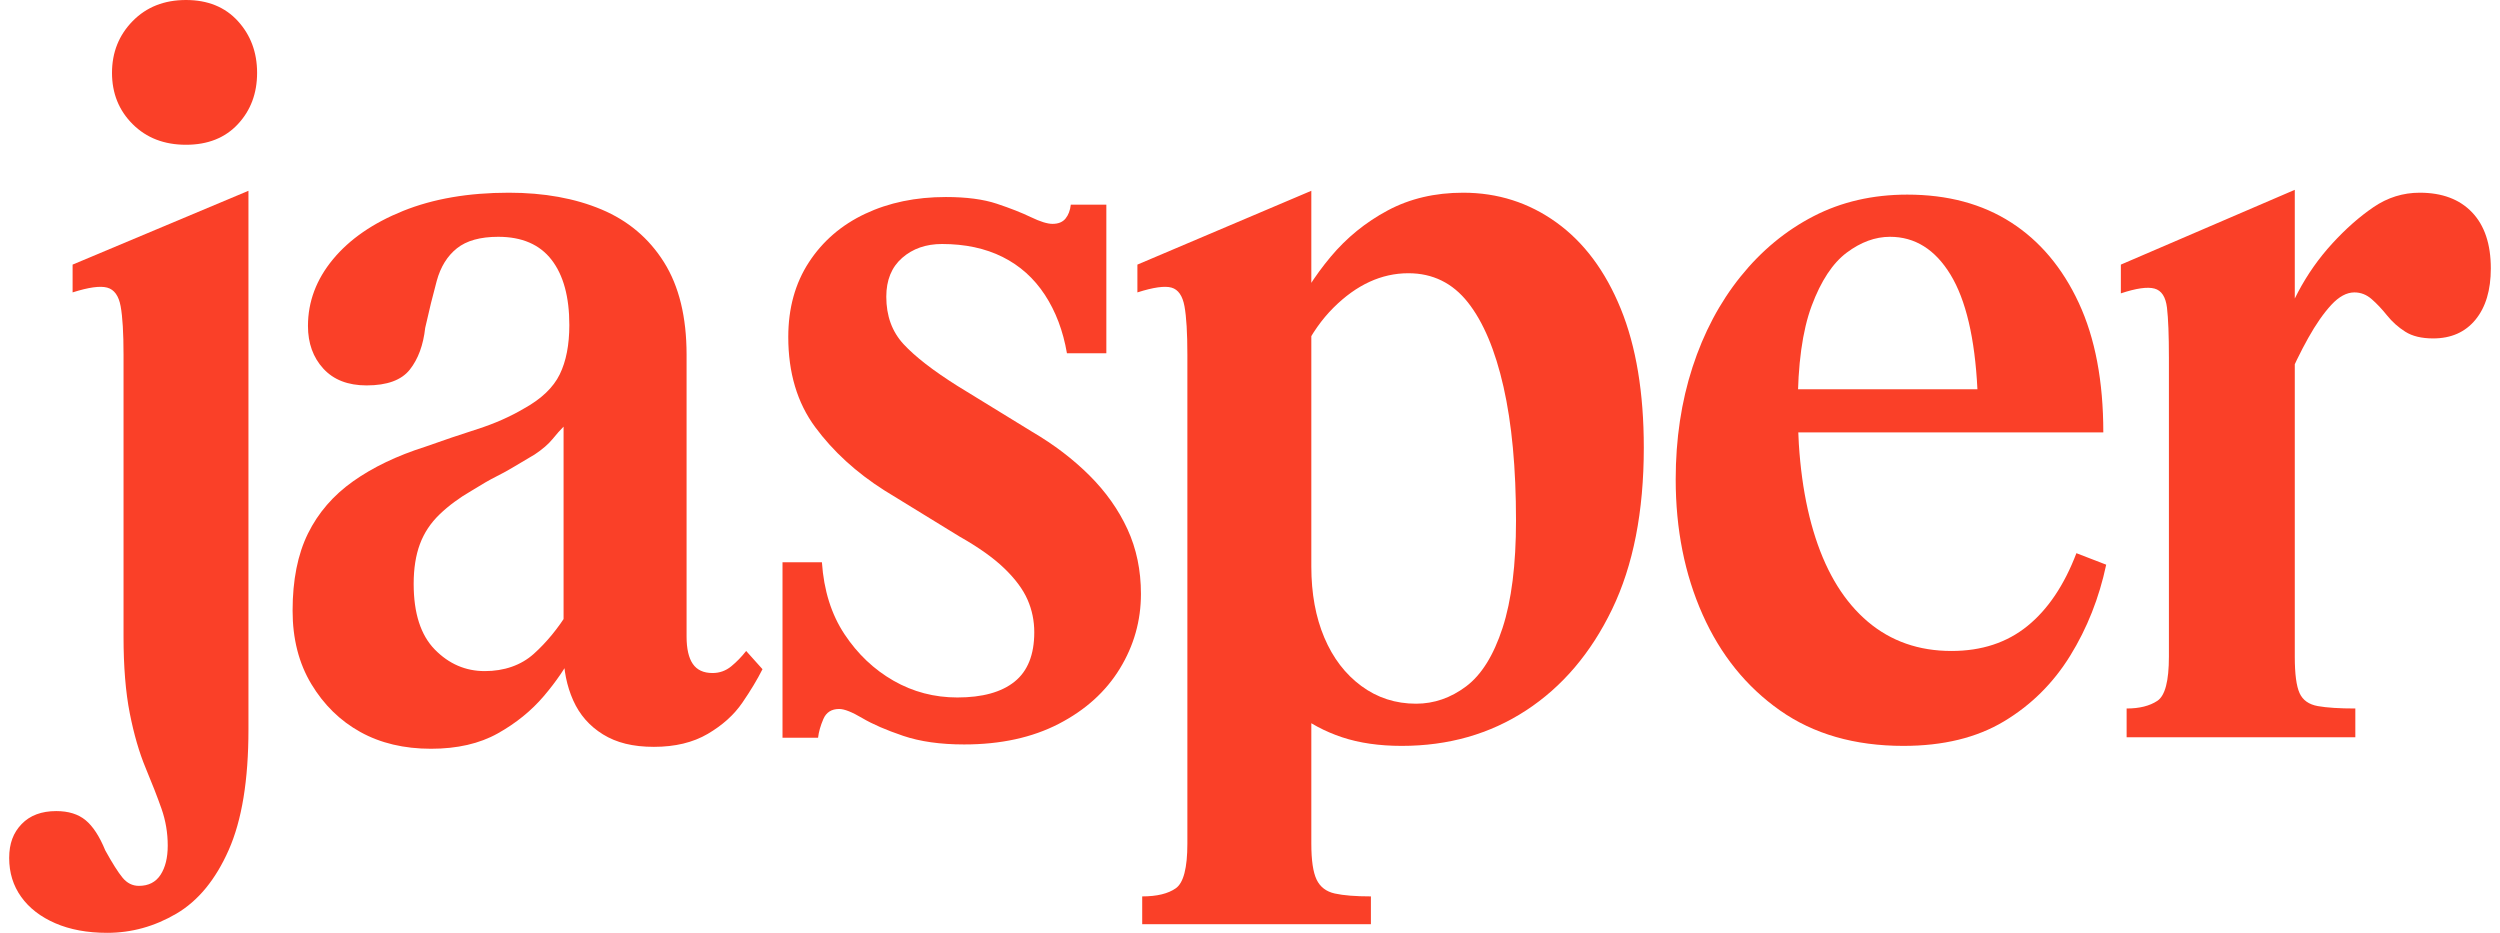 <?xml version="1.0" encoding="utf-8"?>
<svg xmlns="http://www.w3.org/2000/svg" fill="none" height="100" viewBox="0 0 268 100" width="268">
<path d="M26.634 78.212C26.634 83.624 25.93 87.924 24.522 91.11C23.115 94.296 21.243 96.574 18.908 97.945C16.573 99.315 14.101 100 11.491 100C9.362 100 7.508 99.657 5.929 98.972C4.349 98.287 3.13 97.345 2.272 96.146C1.413 94.947 0.984 93.559 0.984 91.984C0.984 90.408 1.431 89.26 2.323 88.335C3.216 87.41 4.452 86.948 6.032 86.948C7.337 86.948 8.384 87.273 9.174 87.924C9.963 88.575 10.667 89.654 11.285 91.161C12.041 92.532 12.659 93.508 13.14 94.09C13.62 94.673 14.204 94.964 14.891 94.964C15.921 94.964 16.694 94.57 17.209 93.782C17.724 92.994 17.981 91.949 17.981 90.647C17.981 89.277 17.758 87.958 17.312 86.691C16.865 85.423 16.299 83.967 15.612 82.323C14.925 80.678 14.359 78.726 13.912 76.465C13.466 74.204 13.243 71.463 13.243 68.243V38.027C13.243 35.697 13.14 33.967 12.934 32.837C12.728 31.706 12.247 31.038 11.491 30.832C10.736 30.627 9.5 30.798 7.783 31.346V28.366L26.634 20.452V78.212ZM25.501 13.309C26.875 11.836 27.561 10.003 27.561 7.811C27.561 5.618 26.875 3.768 25.501 2.261C24.128 0.754 22.273 0 19.938 0C17.604 0 15.698 0.754 14.221 2.261C12.745 3.768 12.007 5.618 12.007 7.811C12.007 10.003 12.745 11.836 14.221 13.309C15.698 14.783 17.604 15.519 19.938 15.519C22.273 15.519 24.128 14.783 25.501 13.309Z" fill="#FA4028"/>
<path d="M46.2 80.267C43.315 80.267 40.791 79.668 38.628 78.469C36.465 77.27 34.714 75.557 33.375 73.33C32.035 71.103 31.366 68.482 31.366 65.468C31.366 62.179 31.915 59.421 33.014 57.194C34.113 54.967 35.727 53.1 37.856 51.593C39.984 50.086 42.56 48.852 45.581 47.893C47.504 47.208 49.376 46.574 51.196 45.992C53.016 45.409 54.681 44.673 56.192 43.782C58.046 42.754 59.316 41.538 60.003 40.134C60.69 38.729 61.033 36.965 61.033 34.841C61.033 31.826 60.398 29.496 59.128 27.852C57.857 26.208 55.951 25.385 53.41 25.385C51.487 25.385 50.011 25.797 48.981 26.619C47.951 27.441 47.23 28.606 46.818 30.113C46.406 31.62 45.994 33.299 45.581 35.149C45.376 36.999 44.826 38.489 43.933 39.62C43.041 40.75 41.495 41.316 39.298 41.316C37.306 41.316 35.761 40.716 34.662 39.517C33.563 38.318 33.014 36.793 33.014 34.944C33.014 32.34 33.907 29.959 35.692 27.801C37.478 25.642 39.984 23.912 43.212 22.61C46.44 21.309 50.217 20.658 54.544 20.658C58.321 20.658 61.634 21.257 64.484 22.456C67.334 23.655 69.566 25.54 71.18 28.109C72.794 30.678 73.601 33.984 73.601 38.027V68.243C73.601 69.544 73.824 70.521 74.27 71.172C74.717 71.823 75.421 72.148 76.382 72.148C77.138 72.148 77.807 71.908 78.391 71.429C78.975 70.949 79.507 70.401 79.988 69.784L81.739 71.737C81.189 72.833 80.468 74.032 79.576 75.334C78.683 76.636 77.447 77.749 75.867 78.674C74.288 79.599 72.365 80.062 70.098 80.062C67.832 80.062 66.081 79.616 64.639 78.726C63.197 77.835 62.132 76.619 61.445 75.077C60.759 73.535 60.415 71.84 60.415 69.99V45.735C60.072 46.077 59.677 46.523 59.231 47.071C58.784 47.619 58.149 48.167 57.325 48.715C56.501 49.195 55.78 49.623 55.162 50C54.544 50.377 53.891 50.736 53.204 51.079C52.518 51.422 51.625 51.936 50.526 52.621C49.221 53.374 48.088 54.214 47.127 55.139C46.165 56.064 45.461 57.126 45.015 58.325C44.569 59.524 44.345 60.946 44.345 62.59C44.345 65.742 45.101 68.088 46.612 69.63C48.123 71.172 49.908 71.942 51.968 71.942C54.029 71.942 55.848 71.326 57.222 70.093C58.595 68.859 59.831 67.352 60.93 65.57L61.445 69.99C60.69 71.497 59.643 73.039 58.303 74.615C56.964 76.191 55.316 77.527 53.359 78.623C51.402 79.719 49.015 80.267 46.2 80.267Z" fill="#FA4028"/>
<path d="M122.444 99.075V96.094C124.024 96.094 125.225 95.803 126.049 95.221C126.874 94.638 127.286 93.045 127.286 90.442V38.027C127.286 35.697 127.183 33.967 126.977 32.836C126.771 31.706 126.307 31.038 125.586 30.832C124.865 30.627 123.646 30.798 121.929 31.346V28.366L140.574 20.452V90.442C140.574 92.223 140.763 93.508 141.141 94.296C141.518 95.084 142.171 95.581 143.098 95.786C144.025 95.992 145.313 96.094 146.961 96.094V99.075H122.444ZM143.871 79.034C142.016 78.417 140.351 77.526 138.874 76.362C137.398 75.197 136.007 73.963 134.702 72.662L140.574 60.74C140.574 63.617 141.038 66.153 141.965 68.345C142.892 70.538 144.214 72.268 145.931 73.535C147.648 74.803 149.605 75.437 151.802 75.437C153.725 75.437 155.511 74.82 157.159 73.587C158.807 72.353 160.112 70.264 161.074 67.317C162.035 64.371 162.516 60.534 162.516 55.807C162.516 50.188 162.069 45.409 161.177 41.469C160.284 37.53 159.013 34.515 157.365 32.425C155.717 30.336 153.588 29.291 150.978 29.291C149.536 29.291 148.146 29.599 146.806 30.216C145.467 30.832 144.18 31.757 142.943 32.991C141.707 34.224 140.643 35.731 139.75 37.513L138.411 34.224C139.51 31.826 140.918 29.599 142.634 27.544C144.351 25.488 146.394 23.826 148.764 22.559C151.133 21.291 153.828 20.658 156.85 20.658C160.559 20.658 163.889 21.72 166.842 23.844C169.795 25.968 172.096 29.051 173.744 33.093C175.392 37.136 176.216 42.103 176.216 47.996C176.216 54.847 175.083 60.62 172.817 65.313C170.551 70.007 167.478 73.621 163.597 76.156C159.717 78.691 155.271 79.959 150.257 79.959C147.854 79.959 145.725 79.65 143.871 79.034Z" fill="#FA4028"/>
<path d="M204.048 79.959C198.829 79.959 194.417 78.691 190.811 76.156C187.206 73.621 184.442 70.195 182.519 65.879C180.596 61.562 179.635 56.732 179.635 51.387C179.635 47.071 180.235 43.063 181.437 39.363C182.639 35.663 184.356 32.425 186.588 29.651C188.82 26.876 191.429 24.717 194.417 23.176C197.404 21.634 200.752 20.863 204.46 20.863C208.787 20.863 212.495 21.857 215.586 23.844C218.676 25.831 221.097 28.708 222.848 32.477C224.599 36.245 225.475 40.87 225.475 46.351H187.875V41.727H211.98C211.706 36.245 210.744 32.151 209.096 29.445C207.448 26.738 205.285 25.385 202.606 25.385C201.027 25.385 199.482 25.951 197.971 27.081C196.46 28.212 195.207 30.113 194.211 32.785C193.215 35.457 192.717 39.089 192.717 43.679C192.717 49.092 193.352 53.751 194.623 57.657C195.893 61.562 197.765 64.56 200.237 66.65C202.709 68.739 205.697 69.784 209.199 69.784C212.427 69.784 215.139 68.893 217.337 67.112C219.535 65.331 221.286 62.727 222.591 59.301L225.784 60.534C225.029 64.097 223.741 67.352 221.921 70.298C220.101 73.244 217.732 75.591 214.813 77.338C211.895 79.085 208.306 79.959 204.048 79.959Z" fill="#FA4028"/>
<path d="M252.491 79.034H227.974V75.951C229.348 75.951 230.447 75.677 231.271 75.128C232.095 74.58 232.507 73.004 232.507 70.401V38.335C232.507 35.937 232.438 34.155 232.301 32.991C232.163 31.826 231.717 31.141 230.962 30.935C230.206 30.73 229.004 30.901 227.356 31.449V28.366L246.001 20.349V70.401C246.001 72.251 246.173 73.552 246.516 74.306C246.86 75.06 247.512 75.522 248.474 75.694C249.435 75.865 250.774 75.951 252.491 75.951V79.034ZM252.388 31.346C251.564 31.346 250.74 31.792 249.916 32.682C249.092 33.573 248.268 34.755 247.444 36.228C246.619 37.701 245.83 39.328 245.074 41.11L243.735 36.999C244.491 35.08 245.366 33.179 246.362 31.295C247.358 29.411 248.577 27.681 250.019 26.105C251.461 24.529 252.937 23.227 254.448 22.199C255.959 21.172 257.607 20.658 259.393 20.658C261.797 20.658 263.668 21.36 265.007 22.765C266.346 24.169 267.016 26.173 267.016 28.777C267.016 31.106 266.466 32.939 265.368 34.275C264.269 35.611 262.758 36.279 260.835 36.279C259.599 36.279 258.603 36.04 257.848 35.56C257.092 35.08 256.44 34.498 255.891 33.813C255.341 33.128 254.792 32.545 254.242 32.066C253.693 31.586 253.075 31.346 252.388 31.346Z" fill="#FA4028"/>
<path d="M110.874 67.78C110.874 66.547 110.634 65.382 110.153 64.286C109.673 63.19 108.849 62.076 107.681 60.946C106.514 59.815 104.9 58.668 102.839 57.503L94.805 52.57C91.783 50.651 89.311 48.39 87.388 45.787C85.465 43.183 84.503 39.963 84.503 36.126C84.503 33.042 85.242 30.37 86.718 28.109C88.195 25.848 90.203 24.118 92.744 22.919C95.285 21.72 98.17 21.121 101.397 21.121C103.595 21.121 105.415 21.36 106.857 21.84C108.299 22.32 109.518 22.799 110.514 23.279C111.51 23.759 112.282 23.998 112.832 23.998C113.45 23.998 113.913 23.81 114.222 23.433C114.531 23.056 114.72 22.559 114.789 21.943H118.6V37.873H114.377C113.965 35.475 113.175 33.385 112.008 31.604C110.84 29.822 109.329 28.469 107.475 27.544C105.621 26.619 103.458 26.157 100.985 26.157C99.268 26.157 97.843 26.653 96.71 27.647C95.577 28.64 95.01 30.028 95.01 31.809C95.01 33.865 95.629 35.56 96.865 36.897C98.101 38.233 100.024 39.723 102.633 41.367L110.668 46.3C113.003 47.671 115.046 49.23 116.798 50.977C118.549 52.724 119.905 54.642 120.867 56.732C121.828 58.822 122.309 61.134 122.309 63.669C122.309 66.547 121.553 69.219 120.042 71.686C118.532 74.153 116.351 76.122 113.501 77.595C110.651 79.069 107.269 79.805 103.355 79.805C100.814 79.805 98.633 79.497 96.813 78.88C94.993 78.263 93.534 77.63 92.435 76.979C91.336 76.328 90.512 76.002 89.963 76.002C89.139 76.002 88.572 76.362 88.263 77.082C87.954 77.801 87.765 78.469 87.697 79.086H83.885V60.278H88.109C88.315 63.293 89.122 65.862 90.529 67.986C91.937 70.11 93.689 71.772 95.783 72.971C97.878 74.17 100.161 74.769 102.633 74.769C105.312 74.769 107.355 74.204 108.763 73.073C110.17 71.943 110.874 70.178 110.874 67.78Z" fill="#FA4028"/>
</svg>